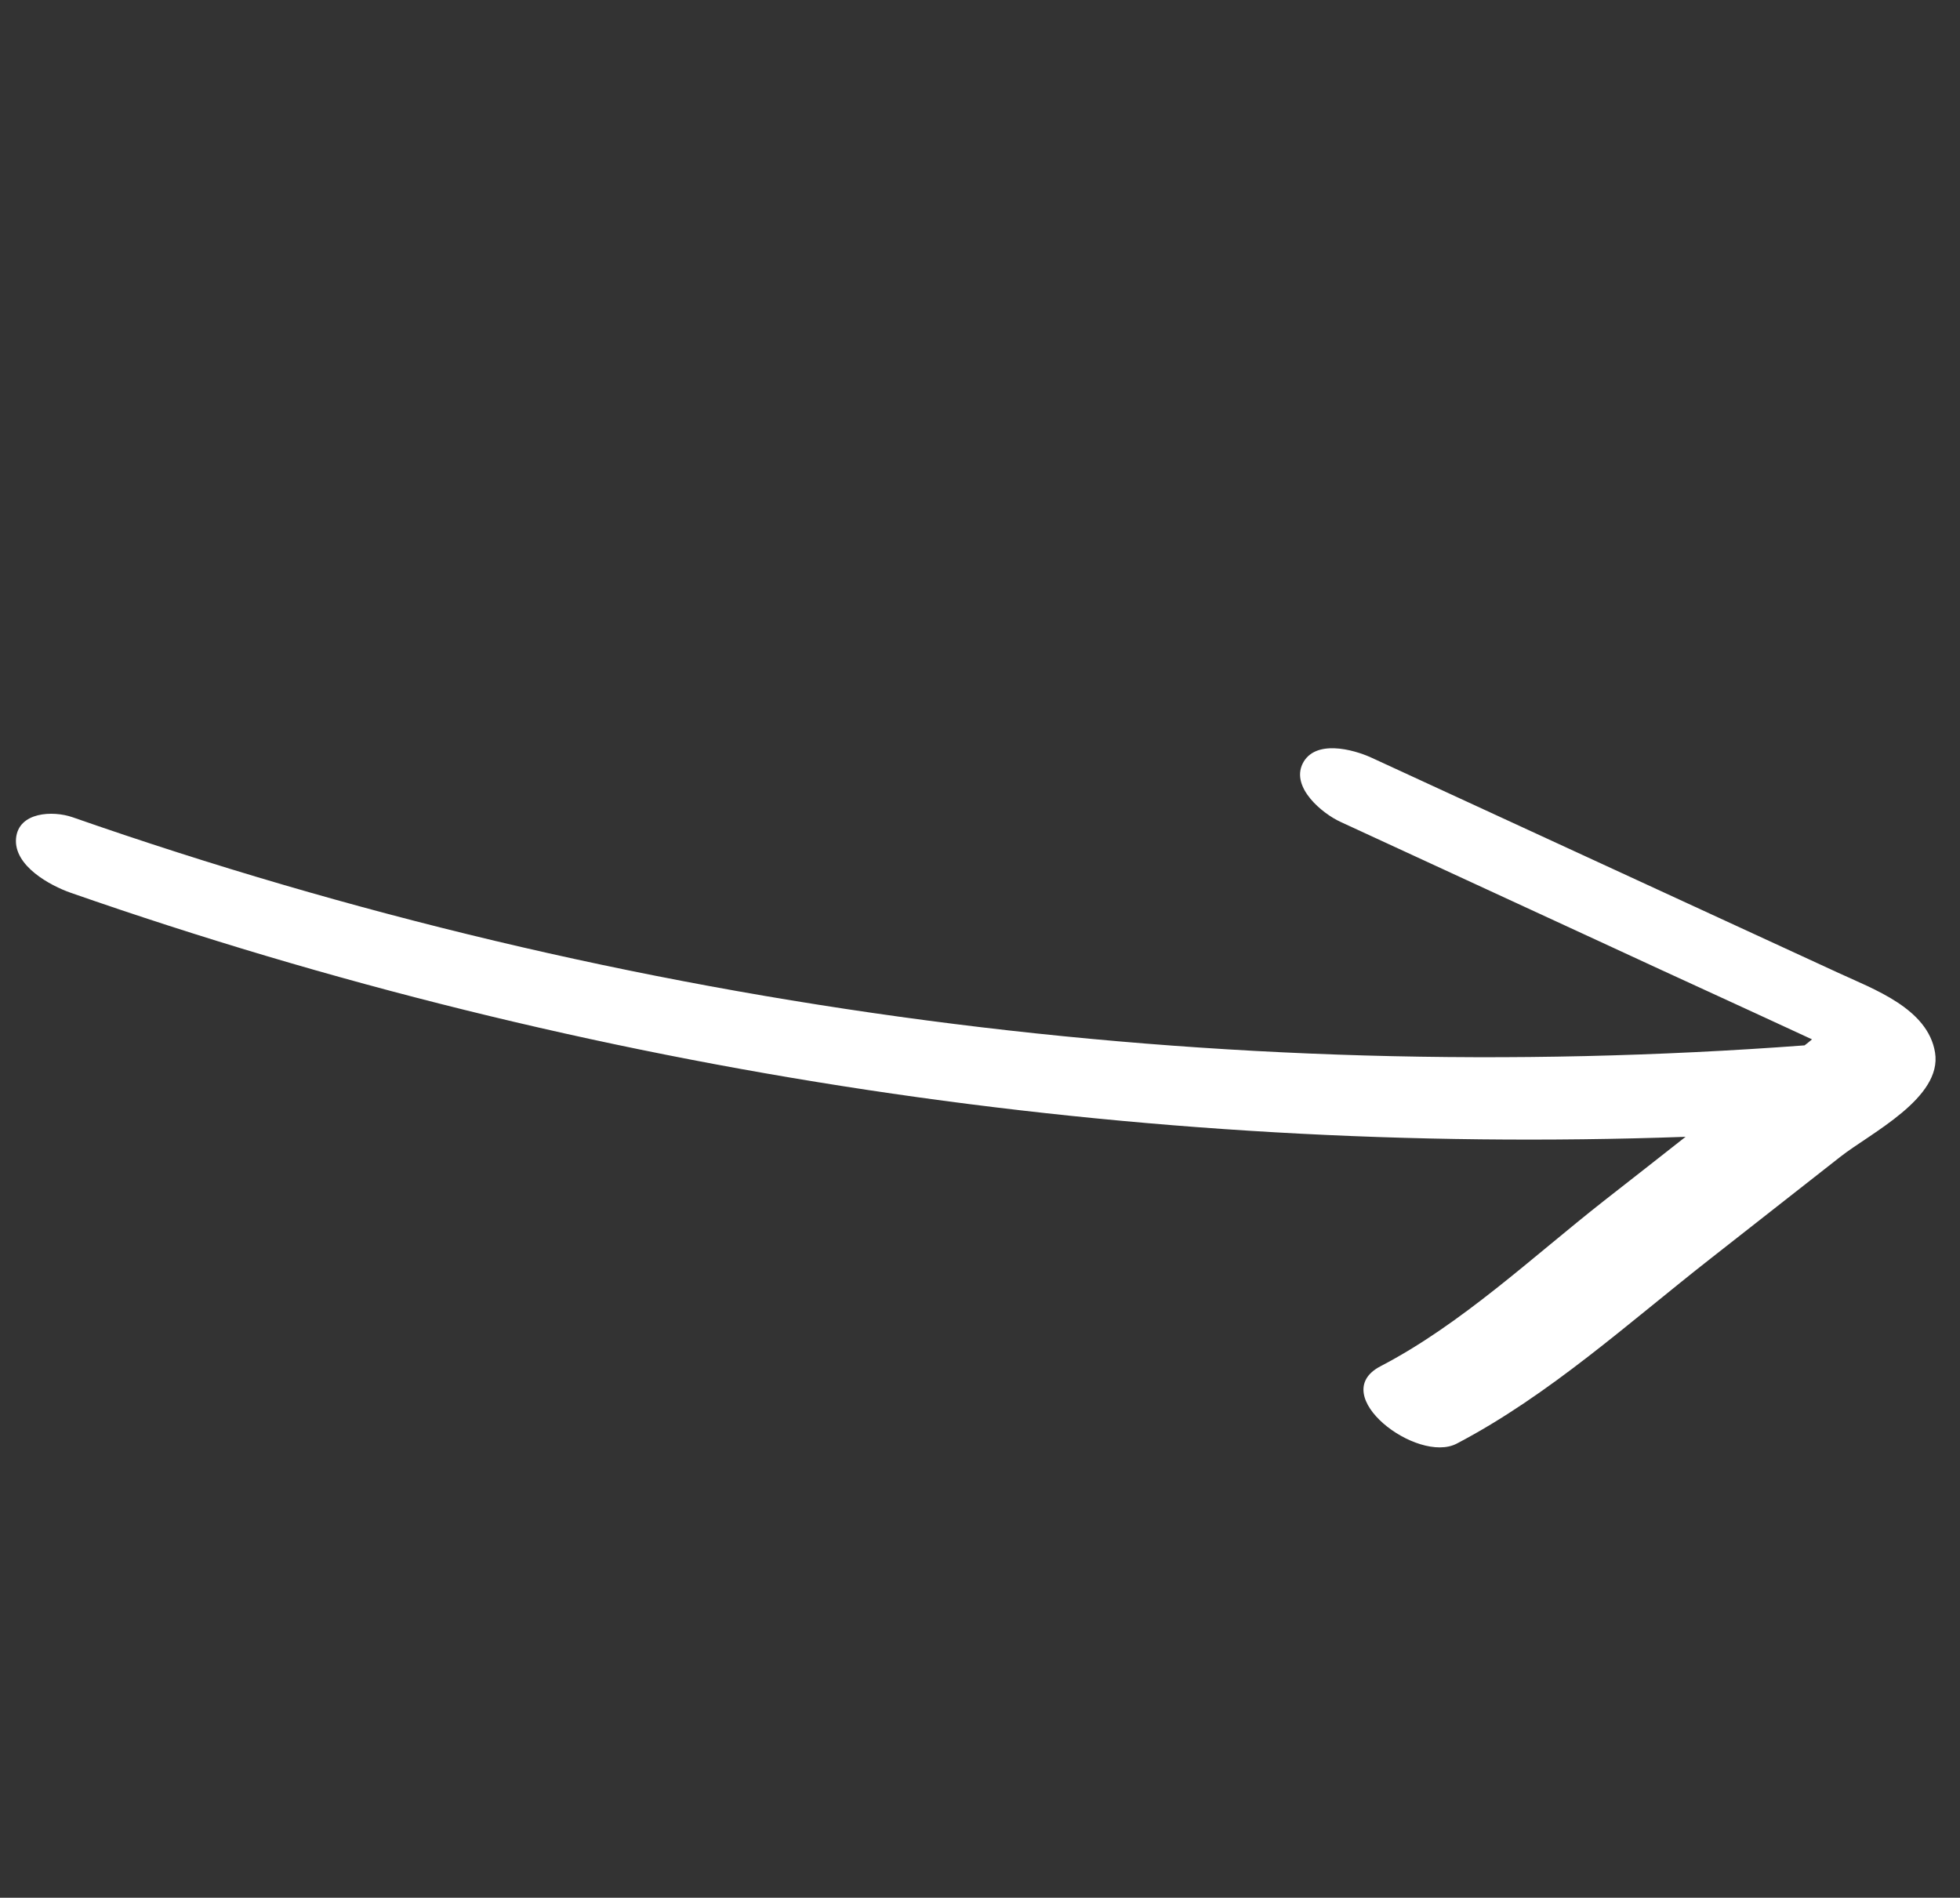 <?xml version="1.0" encoding="UTF-8"?>
<svg xmlns="http://www.w3.org/2000/svg" xmlns:xlink="http://www.w3.org/1999/xlink" width="378px" height="366px" viewBox="0 0 378 366" version="1.1">
  <rect x="0" y="0" width="378" height="366" fill="#333333" stroke="none"/>
  <title>np_hand-drawn-arrow_2092509_000000 copy</title>
  <g id="Page-1" stroke="none" stroke-width="1" fill="none" fill-rule="evenodd">
    <g id="np_hand-drawn-arrow_2092509_000000-copy" transform="translate(189, 183) scale(-1, -1) rotate(40) translate(-189, -183)translate(32, 77)" fill="#FFFFFF" fill-rule="nonzero">
      <path d="M307.381,12.953 C311.143,11.525 316.036,7.037 313.106,2.821 C310.066,-1.531 302.216,0.073 298.277,1.569 C199.351,39.067 107.9,94.975 29.459,165.698 C30.822,159.184 32.185,152.683 33.575,146.168 C37.201,128.937 39.327,110.304 46.101,93.943 C50.599,82.982 28.519,84.056 25.234,91.999 C17.56,110.658 14.807,131.275 10.65,150.915 C8.456,161.292 6.289,171.669 4.094,182.046 C2.554,189.254 -3.648,203.29 3.045,209.07 C9.573,214.714 20,210.811 27.197,208.866 C37.487,206.051 47.777,203.263 58.109,200.434 C79.671,194.545 101.273,188.669 122.837,182.781 C126.68,181.733 133.549,178.469 132.295,173.342 C131.041,168.364 123.218,168.432 119.524,169.439 C101.874,174.24 84.21,179.054 66.558,183.855 C58.217,186.113 49.876,188.384 41.534,190.682 C37.105,191.906 32.703,193.09 28.273,194.3 C26.46,194.79 24.675,195.279 22.862,195.769 C22.971,195.17 23.066,194.545 23.216,193.96 C104.34,114.86 201.301,53.13 307.379,12.955 L307.381,12.953 Z" id="Path"></path>
    </g>
  </g>
</svg>
